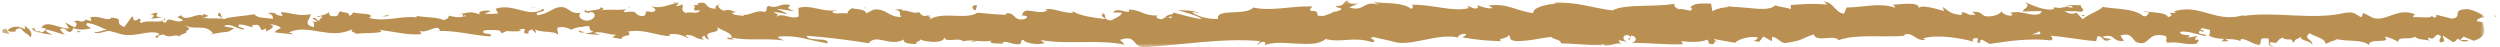 <svg width="318" height="6" viewBox="0 0 318 6" fill="none" xmlns="http://www.w3.org/2000/svg">
<mask id="mask0_0_2314" style="mask-type:alpha" maskUnits="userSpaceOnUse" x="0" y="3" width="2" height="2">
<path fill-rule="evenodd" clip-rule="evenodd" d="M1.731 3H0.269V5H1.731V3Z" fill="white"/>
</mask>
<g mask="url(#mask0_0_2314)">
<path fill-rule="evenodd" clip-rule="evenodd" d="M0.358 4.16C0.164 3.988 0.274 3.598 0.81 3.674L1.192 4.336L0.358 4.16Z" fill="#B99052"/>
</g>
<path fill-rule="evenodd" clip-rule="evenodd" d="M3.094 3.254C3.628 3.574 4.246 4.138 3.899 4.746C3.369 4.11 3.241 4.376 2.67 3.618C2.215 3.542 1.875 3.832 1.953 4.074C1.792 3.906 1.245 4.22 1 3.804C1.592 3.292 2.344 3.272 3.127 3.694C3.295 3.548 3.133 3.376 3.094 3.254Z" fill="#B99052"/>
<path fill-rule="evenodd" clip-rule="evenodd" d="M49.169 1.961L48.831 2.039C48.923 1.997 49.039 1.973 49.169 1.961Z" fill="#B99052"/>
<path fill-rule="evenodd" clip-rule="evenodd" d="M76.177 2.071C75.929 2.055 75.825 1.989 75.813 1.929C76.043 1.973 76.233 2.013 76.177 2.071Z" fill="#B99052"/>
<path fill-rule="evenodd" clip-rule="evenodd" d="M80.164 0.99C80.044 1.01 79.944 1.02 79.836 1.034C79.962 0.974 80.086 0.94 80.164 0.99Z" fill="#B99052"/>
<path fill-rule="evenodd" clip-rule="evenodd" d="M48.562 2.104L49.432 1.896C49.494 2.112 48.986 2.056 48.562 2.104Z" fill="#B99052"/>
<path fill-rule="evenodd" clip-rule="evenodd" d="M10.236 4.087C10.054 4.055 9.902 3.993 9.764 3.913C9.914 3.941 10.058 3.965 10.208 3.983C10.216 4.019 10.222 4.049 10.236 4.087Z" fill="#B99052"/>
<path fill-rule="evenodd" clip-rule="evenodd" d="M37.242 2.135H36.978C36.9 2.059 36.826 1.967 36.758 1.865L37.242 2.135Z" fill="#B99052"/>
<path fill-rule="evenodd" clip-rule="evenodd" d="M27.84 1.608C28.09 1.584 28.176 2.146 28.272 2.392C28.13 2.16 27.946 2.05 27.728 2.006C27.724 1.9 27.756 1.772 27.84 1.608Z" fill="#B99052"/>
<path fill-rule="evenodd" clip-rule="evenodd" d="M11.155 2.039L10.845 1.961C10.925 1.985 11.061 2.007 11.155 2.039Z" fill="#B99052"/>
<path fill-rule="evenodd" clip-rule="evenodd" d="M42.95 2.101C42.968 2.017 43.008 1.945 43.05 1.899C43.05 1.971 43.01 2.037 42.95 2.101Z" fill="#B99052"/>
<mask id="mask1_0_2314" style="mask-type:alpha" maskUnits="userSpaceOnUse" x="306" y="4" width="2" height="2">
<path fill-rule="evenodd" clip-rule="evenodd" d="M308 4.175H306V5.825H308V4.175Z" fill="white"/>
</mask>
<g mask="url(#mask1_0_2314)">
<path fill-rule="evenodd" clip-rule="evenodd" d="M306.974 5.225C306.966 5.185 306.978 5.159 306.974 5.125C307.038 5.183 307.058 5.221 306.974 5.225Z" fill="#B99052"/>
</g>
<mask id="mask2_0_2314" style="mask-type:alpha" maskUnits="userSpaceOnUse" x="316" y="1" width="2" height="2">
<path fill-rule="evenodd" clip-rule="evenodd" d="M317.58 1H316.42V3H317.58V1Z" fill="white"/>
</mask>
<g mask="url(#mask2_0_2314)">
<path fill-rule="evenodd" clip-rule="evenodd" d="M317.528 2.173L317.35 2.143C317.332 2.037 317.312 1.931 317.312 1.827L317.528 2.173Z" fill="#B99052"/>
</g>
<mask id="mask3_0_2314" style="mask-type:alpha" maskUnits="userSpaceOnUse" x="88" y="0" width="2" height="2">
<path fill-rule="evenodd" clip-rule="evenodd" d="M90 0.259H88V1.741H90V0.259Z" fill="white"/>
</mask>
<g mask="url(#mask3_0_2314)">
<path fill-rule="evenodd" clip-rule="evenodd" d="M89.096 0.753C89.076 0.759 89.07 0.759 89.05 0.763C88.784 0.699 88.934 0.711 89.096 0.753Z" fill="#B99052"/>
</g>
<path fill-rule="evenodd" clip-rule="evenodd" d="M169.946 1.398C168.888 1.9 171.668 2.044 170.076 2.602C170.224 2.382 168.626 1.724 169.946 1.398Z" fill="#B99052"/>
<path fill-rule="evenodd" clip-rule="evenodd" d="M9.774 3.991C9.922 3.997 10.074 4.003 10.226 3.997C10.02 4.015 9.882 4.013 9.774 3.991Z" fill="#B99052"/>
<path fill-rule="evenodd" clip-rule="evenodd" d="M170.082 1.971V1.977L169.918 2.029C169.986 2.005 170.024 1.991 170.082 1.971Z" fill="#B99052"/>
<mask id="mask4_0_2314" style="mask-type:alpha" maskUnits="userSpaceOnUse" x="109" y="0" width="2" height="2">
<path fill-rule="evenodd" clip-rule="evenodd" d="M111 0.022H109V1.978H111V0.022Z" fill="white"/>
</mask>
<g mask="url(#mask4_0_2314)">
<path fill-rule="evenodd" clip-rule="evenodd" d="M110.12 0.855C110.072 0.953 109.978 1.029 109.88 1.101C109.888 1.043 109.942 0.973 110.12 0.855Z" fill="#B99052"/>
</g>
<path fill-rule="evenodd" clip-rule="evenodd" d="M94.784 2.038L95.216 1.962C95.044 2.014 94.906 2.032 94.784 2.038Z" fill="#B99052"/>
<path fill-rule="evenodd" clip-rule="evenodd" d="M117.682 2.026C117.918 1.984 117.996 1.906 118.318 1.982C118.288 2.01 118.258 2.03 118.22 2.05C118.104 1.972 117.95 1.936 117.682 2.026Z" fill="#B99052"/>
<path fill-rule="evenodd" clip-rule="evenodd" d="M125.237 1.943C125.187 1.987 125.121 2.019 125.063 2.057C124.969 2.045 124.859 2.035 124.763 2.027L125.237 1.943Z" fill="#B99052"/>
<path fill-rule="evenodd" clip-rule="evenodd" d="M282.581 5.25C282.787 5.092 282.917 4.918 283.017 4.744C282.871 5.144 284.259 5.286 282.581 5.25Z" fill="#B99052"/>
<path fill-rule="evenodd" clip-rule="evenodd" d="M9.886 3.879C9.942 4.021 10.022 4.091 10.166 4.121C10.058 4.115 9.954 4.103 9.852 4.091C9.826 4.007 9.82 3.929 9.886 3.879Z" fill="#B99052"/>
<mask id="mask5_0_2314" style="mask-type:alpha" maskUnits="userSpaceOnUse" x="118" y="4" width="2" height="2">
<path fill-rule="evenodd" clip-rule="evenodd" d="M120 4.272H118V5.728H120V4.272Z" fill="white"/>
</mask>
<g mask="url(#mask5_0_2314)">
<path fill-rule="evenodd" clip-rule="evenodd" d="M118.25 5.315L119.75 5.231C119.33 5.287 118.786 5.315 118.25 5.315Z" fill="#B99052"/>
</g>
<mask id="mask6_0_2314" style="mask-type:alpha" maskUnits="userSpaceOnUse" x="223" y="4" width="2" height="2">
<path fill-rule="evenodd" clip-rule="evenodd" d="M225 4.043H223V5.957H225V4.043Z" fill="white"/>
</mask>
<g mask="url(#mask6_0_2314)">
<path fill-rule="evenodd" clip-rule="evenodd" d="M223.828 5.007L224.172 5.075C224.04 5.087 223.918 5.071 223.828 5.007Z" fill="#B99052"/>
</g>
<mask id="mask7_0_2314" style="mask-type:alpha" maskUnits="userSpaceOnUse" x="123" y="4" width="2" height="2">
<path fill-rule="evenodd" clip-rule="evenodd" d="M125 4.197H123V5.803H125V4.197Z" fill="white"/>
</mask>
<g mask="url(#mask7_0_2314)">
<path fill-rule="evenodd" clip-rule="evenodd" d="M123.49 5.39C123.758 5.192 124.042 5.076 124.334 5.002C124.396 5.046 124.468 5.082 124.51 5.146L123.49 5.39Z" fill="#B99052"/>
</g>
<path fill-rule="evenodd" clip-rule="evenodd" d="M283.002 4.997C282.998 4.999 282.998 5.003 282.998 5.003C282.998 5.003 282.998 4.999 283.002 4.997Z" fill="#B99052"/>
<mask id="mask8_0_2314" style="mask-type:alpha" maskUnits="userSpaceOnUse" x="4" y="0" width="312" height="6">
<path fill-rule="evenodd" clip-rule="evenodd" d="M316 0H4V6H316V0Z" fill="white"/>
</mask>
<g mask="url(#mask8_0_2314)">
<path fill-rule="evenodd" clip-rule="evenodd" d="M263.525 0.767C263.146 0.693 263.019 0.795 262.966 0.903C263.146 0.912 263.356 0.929 263.631 0.966C263.641 0.984 263.663 1.007 263.675 1.029C263.639 0.929 263.596 0.836 263.525 0.767ZM258.457 4.379C258.749 4.358 259.112 4.354 259.497 4.358C259.58 4.178 259.49 3.993 259.249 4.002C259.379 4.123 258.815 4.227 258.457 4.379ZM260.852 4.386V4.397C261.098 4.408 261.308 4.419 261.442 4.427C261.319 4.419 261.15 4.408 260.852 4.386ZM289.36 5.958C288.139 5.973 288.786 5.287 288.528 4.894C287.07 4.699 287.854 5.398 287.357 5.748C286.448 5.567 285.75 4.938 285.072 4.964C285.021 5.077 284.889 5.118 285.045 5.261C284.082 4.716 282.19 5.233 281.07 4.549C280.986 4.61 280.943 4.668 280.923 4.72C281.104 4.377 281.133 4.028 281.095 3.78C280.547 3.769 280.079 3.348 279.874 3.795C280.209 3.782 280.236 3.961 280.393 4.102L279.821 3.908C279.304 4.551 280.603 4.13 280.603 4.607C279.485 4.397 278.182 3.865 277.325 4.047C277.147 4.675 279.33 4.258 278.186 4.818L279.511 4.577C278.498 5.57 280.317 4.508 279.386 5.57C277.643 5.754 277.434 5.25 275.694 5.433C275.303 5.083 275.824 4.916 275.433 4.566C272.959 3.937 273.486 6.149 271.668 5.311C271.197 4.89 271.014 4.095 269.72 4.516L270.162 5.228C268.473 5.298 269.197 4.204 267.428 4.683C267.742 4.962 268.757 4.92 268.5 5.003C267.355 5.565 267.689 4.599 266.808 4.599L266.627 5.231C264.829 5.131 262.849 4.675 260.858 4.56C260.967 4.749 261.308 4.946 260.842 5.139C258.33 4.823 255.481 5.215 253.058 5.589L252.132 5.046C251.917 5.051 251.734 5.291 251.967 5.396C251.022 5.602 251.917 5.051 251.465 4.838C250.927 4.799 250.754 5.15 251.096 5.313C249.429 4.853 246.349 4.319 244.593 4.903L244.937 5.064C243.569 5.285 243.393 3.948 242.126 4.456L242.369 4.553C239.403 4.788 236.124 4.29 233.86 5.113C233.43 4.328 230.925 5.461 230.733 4.367C229.04 4.911 229.525 5.105 227.139 5.469C226.502 5.519 226.19 4.786 225.401 4.673L225.382 5.244L224.313 4.645L223.743 5.328L223.005 5.181C223.299 5.148 223.63 4.925 223.586 4.76C222.431 4.501 220.772 5.159 220.743 5.452L218.012 4.968C218.074 5.198 218.532 5.276 218.892 5.424C217.435 4.84 218.627 6.025 217.292 5.491C217.471 5.361 217.195 5.15 217.165 5.035C216.5 5.38 214.983 5.383 213.863 5.239L214.078 5.632C212.053 5.732 209.808 5.443 207.535 5.45C208.35 5.266 208.163 4.584 207.496 4.518L207.229 5.122C206.799 4.749 207.926 4.894 207.043 4.436C206.193 4.506 206.471 5.124 206.96 5.32L205.927 5.111C205.867 5.291 206.109 5.387 206.171 5.615C205.747 5.241 204.39 6.221 203.779 5.57L203.72 5.75C201.448 5.756 200.418 5.548 198.567 5.517C198.531 4.996 197.807 5.113 197.256 4.69C195.895 4.857 194.385 5.266 192.746 5.222C191.595 4.962 192.41 4.781 191.892 4.471C191.807 4.946 190.171 4.901 191.02 5.242C189.053 5.165 188.508 5.148 186.02 4.762C186.29 4.568 186.594 4.482 186.437 4.321C185.984 4.243 185.409 4.519 185.474 4.749L185.593 4.797C182.8 4.086 179.147 6.182 176.924 5.192L177.049 5.241L174.744 4.725C173.683 4.807 175.379 5.081 174.595 5.376C172.107 4.584 170.665 5.491 168.617 4.962C167.031 6.364 162.991 4.864 160.85 5.758L160.974 5.428C160.421 5.105 160.305 5.617 159.897 5.693C159.955 5.437 160.496 5.396 160.153 5.216C155.468 4.82 150.482 5.698 145.678 5.997C143.921 6.086 144.681 4.29 142.466 5.077L143.095 5.691C139.55 4.957 135.845 5.715 132.373 5.092C132.582 5.233 132.587 5.417 132.925 5.415C132.192 5.86 130.215 5.437 130.201 5.074C129.662 5.114 130.077 5.402 129.744 5.587C129.008 5.849 127.898 5.018 127.507 5.461C127.44 5.533 127.713 5.606 127.848 5.639C127.369 5.424 125.615 5.695 126.074 5.181C124.771 5.426 123.583 4.953 122.543 5.257C121.865 4.683 120.313 5.533 120.098 4.721C120.192 5.561 117.815 5.398 116.99 5.003C117.265 5.257 116.275 5.266 116.597 5.617C115.657 5.606 114.796 5.45 114.96 5.02C113.227 6.023 111.478 4.212 110.503 5.498C107.712 5.046 105.126 4.742 102.615 4.545C102.705 5.381 105.391 4.629 105.283 5.506C102.901 5.163 101.527 4.443 99.164 4.645C98.552 4.76 99.51 5.009 99.717 5.152C97.337 4.807 95.115 5.228 92.996 4.772C93.003 4.849 93.23 4.935 93.447 5C93.028 4.972 92.475 5.122 92.523 4.742L92.93 4.846C93.597 4.293 91.272 3.693 91.198 3.402C91.907 4.49 89.105 3.674 90.23 5.051C89.955 4.979 89.612 4.799 89.673 4.545C89.267 4.62 89.137 4.768 89.55 5.057C88.055 4.849 88.587 4.445 87.231 4.455C87.237 4.638 87.51 4.71 87.65 4.925C86.963 4.568 86.275 4.208 85.129 4.364C85.2 4.475 85.066 4.62 85.408 4.616C83.441 4.56 82.056 3.661 79.899 4.008C80.535 4.807 79.165 4.271 79.051 4.962L77.891 4.757L78.356 4.421C77.34 4.432 76.442 3.928 75.569 4.154L76.324 4.44L74.42 4.308L75.497 4.047C74.469 3.689 75.608 3.17 74.256 3.363C74.529 3.435 73.238 3.372 72.709 3.78C72.709 3.78 72.712 3.78 72.712 3.782C72.21 3.561 71.693 3.329 70.942 3.502C70.747 3.722 71.099 4.267 70.971 4.414C70.476 3.835 68.592 4.252 67.964 3.637C68.174 3.782 68.184 4.145 68.116 4.219L67.699 3.748C67.228 3.9 67.16 3.973 67.236 4.262C65.821 4.347 67.686 3.385 66.005 3.761C66.137 3.8 66.075 3.871 66.349 3.941C64.662 4.139 63.089 3.644 61.538 3.874C61.081 4.571 62.892 4.045 62.368 4.633C60.133 4.506 57.739 3.798 55.576 3.961L55.979 3.885C55.678 2.903 54.367 4.371 53.272 3.908C53.54 3.98 53.624 4.453 53.552 4.343C52.07 4.501 50.523 4.102 48.278 3.793L48.556 4.045C47.682 4.271 46.256 4.175 45.312 4.29C45.032 4.037 44.492 4.08 44.82 3.711C41.912 5.15 39.272 2.94 36.692 4.139C37.001 4.141 37.428 4.36 37.182 4.362L34.985 4.128C35.157 3.7 35.272 3.869 35.734 3.535C35.456 3.281 34.836 3.085 34.291 3.085C35.278 3.368 34.283 3.772 33.854 4.011C33.926 3.88 33.781 3.735 33.817 3.602C32.668 4.364 33.624 2.74 32.056 3.253L32.14 3.478C31.553 3.363 31.013 3.066 30.38 3.131C30.116 3.626 31.005 3.361 31.044 3.769C30.156 3.741 29.29 2.831 28.486 3.324C28.863 3.463 29.406 3.465 29.784 3.602C28.908 4.184 28.807 4.036 28.156 4.128L28.22 4.115L26.715 4.379L27.098 4.221C25.986 2.929 24.834 3.986 23.336 3.138C24.793 3.939 23.577 3.602 23.688 4.163C23.305 4.319 22.725 4.493 22.89 4.653C22.182 4.199 21.707 5.009 20.708 4.347C20.664 4.527 19.952 4.364 20.11 4.818C19.19 4.675 20.329 4.503 20.25 4.277C18.831 3.659 16.916 5.025 14.875 4.178C13.115 3.83 12.789 3.22 11.156 2.916C10.605 3.205 11.607 3.574 11.607 3.574C10.717 3.841 10.048 3.793 9.211 3.585C9.38 3.743 9.206 3.876 8.95 4.08C8.277 4.032 8.501 3.42 7.613 3.687C7.765 3.889 7.961 4.212 8.286 4.414C7.492 4.247 6.71 3.91 5.889 3.746C5.672 4.062 6.384 4.225 6.674 4.43C5.752 4.288 4.285 4.145 4 3.646L4.591 3.468C4.256 3.444 4.418 3.897 4.666 3.987C5.457 4.379 5.807 3.815 5.851 3.633L5.267 3.517C5.866 2.458 7.613 3.687 8.79 3.626L8.3 2.855L9.505 3.494C9.763 3.294 9.937 2.864 9.357 2.747C10.2 2.367 10.103 3.022 10.828 2.597C10.907 2.53 10.871 2.493 10.798 2.464L11.621 2.693C11.46 2.53 11.759 2.148 11.252 2.26C12.731 1.815 13.637 2.838 14.194 2.254L14.071 2.206C16.122 2.467 14.269 2.773 15.807 3.437L16.844 2.041L17.046 2.606C17.257 2.586 17.676 2.543 17.599 2.317C18.386 2.705 17.464 2.564 17.921 2.929C18.939 2.414 20.73 3.17 20.959 2.269C21.326 2.699 19.986 2.601 21.073 2.899C21.383 1.93 22.33 3.066 23.261 2.621C22.976 2.121 22.093 2.386 23.025 1.939C23.587 2.784 24.837 1.754 25.622 1.915C25.66 2.59 27.33 2.197 28.646 2.421C28.563 2.195 31.126 2.05 32.352 1.807L32.316 1.694C32.551 2.375 33.817 2.247 34.737 2.388C34.701 1.98 34.536 1.819 34.037 1.637L34.901 1.641C35.106 1.857 35.376 1.972 35.938 2.05L35.719 1.542C36.872 1.57 38.039 2.141 39.52 1.802C39.604 2.276 38.342 3.124 39.909 3.441C39.967 3.185 40.025 2.745 39.615 2.64C39.749 2.673 40.094 2.853 40.365 2.744L39.739 2.312C40.413 2.123 40.092 2.673 40.632 2.632C40.621 2.265 41.031 2.371 40.953 2.08C40.816 2.045 40.483 2.232 40.276 2.087C40.884 2.022 41.62 1.806 41.863 1.527C41.81 1.737 41.863 2.021 42.308 2.069C43.459 2.095 42.703 1.628 43.374 1.44C43.654 1.694 44.388 1.431 44.407 1.978C44.745 1.976 44.806 1.72 44.936 1.572C45.532 1.813 47.721 1.641 47.048 2.223L46.896 2.262C46.925 2.273 46.958 2.273 46.994 2.286H46.989H46.994C48.947 2.829 51.053 1.976 52.99 2.21L52.987 2.026C54.145 2.236 55.562 2.15 56.389 2.543C56.732 2.543 57.196 2.21 57.051 1.991C57.935 2.13 58.035 2.336 59.312 2.034C58.422 1.713 59.619 1.75 58.4 1.798C59.549 1.641 59.81 1.348 61.045 1.848C60.625 1.379 61.909 1.257 62.455 1.398L61.651 1.733C62.264 1.802 62.802 1.759 63.348 1.72L63.053 1.103C65.404 0.352 67.294 2.38 69.084 1.123C69.707 1.555 67.807 1.427 68.363 1.932C69.446 1.848 70.573 0.964 70.911 0.962C72.393 0.621 72.294 1.863 73.844 1.629C73.647 1.848 73.459 2.436 74.618 2.643C75.701 2.562 75.948 1.72 75.265 1.544C75.006 1.526 74.881 1.596 74.891 1.67C74.541 1.591 74.084 1.496 74.512 1.257L74.652 1.477C75.188 1.253 76.679 1.277 76.329 0.916C77.147 1.125 76.679 1.277 76.073 1.39C77.461 1.071 78.241 1.381 79.671 1.168C79.444 1.288 79.235 1.546 79.461 1.544C81.557 1.272 80.384 1.961 81.805 2.058C82.611 1.722 81.515 1.257 82.946 1.539C83.818 1.312 83.13 0.955 82.783 0.775C84.086 1.199 85.217 0.497 85.961 0.419L85.275 0.241C85.686 0.347 86.021 0.343 86.364 0.343L85.971 0.782C86.374 0.706 86.716 0.704 86.709 0.521C87.124 0.81 86.391 1.253 87.214 1.648C87.752 1.424 88.85 1.887 89.036 1.303C87.346 1.502 89.222 0.717 87.793 0.623C88.068 0.693 88.405 0.69 88.809 0.612C88.869 0.547 88.753 0.491 88.642 0.458C90.259 -0.063 89.385 1.118 91.06 1.105C90.848 0.775 91.449 0.48 91.722 0.551C91.046 0.558 91.4 1.099 92.018 1.351C93.093 1.096 93.186 1.542 93.749 1.513L93.107 1.633C93.324 1.961 93.862 1.919 94.61 2.022C94.675 1.767 93.93 1.846 94.197 1.733C95.028 2.312 96.076 1.134 97.236 1.524C97.772 1.301 97.287 0.906 97.758 0.754C99.058 1.181 99.167 0.304 100.531 0.656C100.139 1.099 100.07 0.99 101.032 1.422L98.786 1.11L100.227 1.754C99.55 1.759 98.797 1.476 98.392 1.552C99.078 1.911 99.007 1.802 98.682 2.169C99.609 1.505 100.521 2.554 101.593 2.108L101.561 1.012C103.171 0.525 104.423 1.574 106.516 1.299L105.844 1.489C106.124 1.924 107.134 1.55 107.812 1.726C107.749 1.361 108.173 1.227 108.463 0.999C108.427 1.27 109.995 0.975 110.184 1.705L111.118 1.223C112.807 1.025 113.046 2.265 114.67 2.141C114.181 1.744 114.919 1.485 113.831 1.199C114.373 1.196 114.861 1.129 114.869 1.383C115.187 1.153 116.374 1.876 116.872 1.527C117.1 1.689 117.175 2.072 117.784 2.041C117.851 1.969 117.781 1.861 117.781 1.861C117.784 2.041 118.734 2.108 118.203 2.512C119.873 1.37 122.871 2.595 124.326 1.615C125.509 1.737 126.935 1.856 128.009 1.882C127.941 1.772 128.005 1.7 127.802 1.737C129.284 1.398 128.712 2.788 130.399 2.408C131.262 1.817 129.505 2.087 130.041 1.865C130.275 0.66 132.076 2.028 133.212 1.325L132.937 1.255C133.804 0.845 135.052 1.711 136.47 1.624C136.47 1.624 136.401 1.518 136.461 1.442C137.431 2.058 139.267 2.26 140.629 2.43C140.206 1.959 140.009 2.182 140.269 1.702C140.88 1.77 140.09 2.471 141.31 2.606C141.707 2.347 142.586 2.123 142.704 1.611L141.553 1.583C142.142 0.921 143.042 1.605 143.648 1.49L143.571 1.203C145.335 1.296 145.359 2.024 147.254 1.972L147.058 2.191C148.094 2.912 147.927 1.785 148.96 2.321L149.273 1.591C149.956 1.767 151.667 2.297 152.893 2.434C152.198 1.893 150.763 1.615 149.875 1.292C150.553 1.286 152.179 1.346 152.531 1.707C152.259 1.637 151.914 1.457 151.644 1.57C152.476 2.145 153.569 2.428 154.919 2.415C154.68 0.997 158.439 2.058 159.417 0.957C161.806 1.481 164.155 0.732 166.937 0.817C165.95 1.92 167.75 0.849 167.579 1.982C168.226 2.054 168.474 2.035 168.532 1.961L170.495 1.285C170.962 0.955 169.879 1.034 169.939 0.78C171.358 0.693 170.535 0.3 171.474 0C171.281 0.404 171.967 0.58 172.775 0.425L171.636 0.947C173.62 1.552 173.35 -0.004 175.35 0.593L174.716 0.237C175.743 0.447 178.5 0.23 179.506 1.14C179.687 1.01 179.928 0.699 179.475 0.617C181.927 0.482 184.933 1.587 186.836 1.025L186.652 0.749C187.108 0.829 187.448 1.27 188.02 0.99C187.991 0.877 187.835 0.714 188.047 0.697C188.29 0.793 189.263 1.183 189.869 1.021L189.35 0.71C191.74 0.347 193.019 1.47 195.024 1.659C195.019 0.843 196.901 0.578 197.84 0.447L197.807 0.33C200.591 0.23 202.535 1.007 205.114 1.327C206.714 0.441 210.535 0.957 213.107 0.46C212.714 0.608 213.172 1.096 213.629 1.177C214.232 1.012 215.297 1.744 215.202 0.995L214.987 1.01C215.441 0.276 216.682 0.471 217.65 0.45L217.809 1.429C220.343 0.006 224.448 1.952 225.831 0.677C226.442 0.921 227.199 0.919 227.805 1.164L227.773 0.64C229.466 0.504 230.312 0.439 232.405 0.564L231.978 0.189C233.16 0.156 233.471 1.702 234.56 1.733L234.888 0.949C236.947 0.962 239.034 0.274 241.069 0.984C241.035 0.869 240.975 0.643 240.642 0.612C241.612 0.591 244.394 0.082 244.04 1.157C244.064 0.456 246.166 1.088 247.279 1.398L247.107 0.881C248.046 1.54 248.075 1.72 249.386 1.904C249.697 1.837 249.66 1.49 249.246 1.622C250.281 1.351 250.054 2.111 251.309 1.837L250.841 1.507C251.907 1.466 251.821 1.644 252.409 2.028C253.078 2.236 254.43 1.898 254.588 1.431C254.731 1.717 255.315 2.097 255.943 1.961C256.027 1.785 255.798 1.676 255.684 1.622C257.466 1.27 258.334 2.223 259.558 1.717C259.584 1.544 259.664 1.459 259.765 1.407C258.351 1.42 257.21 1.448 257.316 1.487C257.316 1.01 258.46 0.927 257.55 0.269C258.469 0.627 260.038 1.407 261.153 1.183C261.206 1.138 261.259 1.092 261.3 1.018L261.184 0.966C261.442 0.918 261.672 0.962 261.889 1.042C262.244 0.964 262.471 0.906 262.813 0.899C262.944 0.504 264.122 0.686 264.693 0.667C264.647 1.188 265.393 1.105 264.693 1.535C264.783 1.498 264.585 1.472 264.206 1.451C264.121 1.435 264.02 1.427 263.964 1.398C263.974 1.411 263.987 1.427 264.003 1.442C263.627 1.427 263.141 1.416 262.586 1.409C263.036 1.672 263.506 1.895 264.136 1.605C264.43 1.941 264.751 2.286 264.933 2.447C265.712 1.72 267.216 1.327 267.426 0.879C269.166 1.172 271.528 1.071 272.622 2.05C273.118 2.176 273.191 1.77 273.375 1.616C273.09 1.518 272.75 1.533 272.595 1.392C273.585 1.644 275.527 1.49 275.764 2.174C277.011 1.865 275.062 1.544 276.777 1.655L276.545 1.448C279.917 0.354 282.027 3.192 285.765 1.791C285.506 1.876 285.378 1.915 285.325 2.03C289.587 1.411 294.106 2.61 298.312 1.629C299.507 1.431 299.637 1.869 300.366 2.2L300.626 1.641L301.872 2.288C303.641 2.76 304.936 0.914 307.176 1.807L306.886 2.184C307.69 2.113 309.433 2.406 309.3 1.972C309.382 2.041 309.563 2.365 309.877 2.169L309.903 1.876L311.878 2.378C313.41 2.165 311.638 1.216 313.873 1.159C314.704 1.27 316.239 2.011 315.927 2.206C315.592 2.221 315.07 2.389 315.046 2.682L315.806 2.834C315.942 3.698 316.526 4.582 314.662 5.185L313.362 4.657L312.944 5.076L314.037 5.101C313.417 5.496 313.022 5.148 312.584 4.909C312.478 5.131 312.297 5.287 312.039 5.37L310.762 4.545C310.608 4.883 311.334 5.215 310.478 5.402C309.881 5.02 311.052 4.645 310.062 4.393C309.44 4.785 309.621 5.105 308.892 4.77C308.789 4.992 308.943 5.135 309.233 5.231C308.583 4.964 307.514 5.118 307.179 4.66C306.53 5.144 304.985 4.534 305.05 5.352C304.845 5.155 303.906 4.71 303.308 4.675C304.399 5.654 301.075 4.733 301.363 5.782C300.556 4.903 298.449 5.391 297.02 4.903C297.1 4.974 297.257 5.114 297.383 5.07C296.579 5.142 296.345 5.407 295.828 5.574C295.725 4.848 294.472 4.683 293.797 4.234C292.81 4.935 294.395 5.087 294.086 5.76C294.136 5.17 292.373 5.172 292.708 4.683C291.955 5.116 292.059 4.892 291.67 5.494C291.538 4.586 290.968 5.341 290.343 4.783C289.252 5.231 290.063 5.634 288.864 5.357C288.294 5.635 289.36 5.958 289.36 5.958Z" fill="#B99052"/>
</g>
<path fill-rule="evenodd" clip-rule="evenodd" d="M265.029 1.92C265.093 1.932 265.129 1.956 265.211 1.962C265.121 2.01 265.035 2.052 264.947 2.088C264.893 2.028 264.837 1.968 264.789 1.912C264.871 1.914 264.953 1.916 265.029 1.92Z" fill="#B99052"/>
<path fill-rule="evenodd" clip-rule="evenodd" d="M49.002 1.972L49.062 1.96C49.012 1.982 48.966 2.004 48.938 2.04C48.976 2.012 48.976 1.994 49.002 1.972Z" fill="#B99052"/>
<mask id="mask9_0_2314" style="mask-type:alpha" maskUnits="userSpaceOnUse" x="226" y="4" width="2" height="2">
<path fill-rule="evenodd" clip-rule="evenodd" d="M228 4.128H226V5.872H228V4.128Z" fill="white"/>
</mask>
<g mask="url(#mask9_0_2314)">
<path fill-rule="evenodd" clip-rule="evenodd" d="M226.875 5.199L226.879 5.057L227.125 5.181L226.875 5.199Z" fill="#B99052"/>
</g>
<path fill-rule="evenodd" clip-rule="evenodd" d="M35.101 3.928C35.071 3.978 35.013 4.028 34.899 4.072C34.907 4.036 34.995 3.984 35.101 3.928Z" fill="#B99052"/>
<path fill-rule="evenodd" clip-rule="evenodd" d="M29.472 3.9L28.528 4.1C28.936 3.986 29.234 3.932 29.472 3.9Z" fill="#B99052"/>
<path fill-rule="evenodd" clip-rule="evenodd" d="M25.05 4.123C24.986 4.025 24.966 3.951 24.95 3.883C24.954 3.881 24.956 3.881 24.96 3.877L25.05 4.123Z" fill="#B99052"/>
<path fill-rule="evenodd" clip-rule="evenodd" d="M94.785 4.955C94.853 4.957 94.923 4.965 94.983 4.981C95.447 5.089 95.131 5.047 94.785 4.955Z" fill="#B99052"/>
<path fill-rule="evenodd" clip-rule="evenodd" d="M73.61 3.856C73.868 3.958 74.122 4.058 74.39 4.122C73.958 4.164 73.622 4.176 73.61 3.856Z" fill="#B99052"/>
<mask id="mask10_0_2314" style="mask-type:alpha" maskUnits="userSpaceOnUse" x="117" y="4" width="2" height="2">
<path fill-rule="evenodd" clip-rule="evenodd" d="M119 4.296H117V5.704H119V4.296Z" fill="white"/>
</mask>
<g mask="url(#mask10_0_2314)">
<path fill-rule="evenodd" clip-rule="evenodd" d="M117.919 5.301C117.917 5.297 117.919 5.297 117.917 5.291C117.975 5.293 118.025 5.291 118.083 5.291L117.919 5.301Z" fill="#B99052"/>
</g>
<path fill-rule="evenodd" clip-rule="evenodd" d="M76.565 3.984C76.133 4.096 75.771 4.072 75.435 3.994C75.791 3.956 76.207 3.898 76.565 3.984Z" fill="#B99052"/>
<path fill-rule="evenodd" clip-rule="evenodd" d="M5.138 4.021L4.89 4.045C4.894 4.007 4.88 3.977 4.862 3.955L5.138 4.021Z" fill="#B99052"/>
<path fill-rule="evenodd" clip-rule="evenodd" d="M5.137 4.033L4.863 3.967C4.989 3.967 5.097 3.971 5.137 4.033Z" fill="#B99052"/>
<path fill-rule="evenodd" clip-rule="evenodd" d="M4.711 3.928L5.289 4.07C5.089 4.072 4.841 4.088 4.711 3.928Z" fill="#B99052"/>
<path fill-rule="evenodd" clip-rule="evenodd" d="M10.961 3.898L11.039 4.102C10.997 4.06 10.969 3.994 10.961 3.898Z" fill="#B99052"/>
<path fill-rule="evenodd" clip-rule="evenodd" d="M13.994 3.877C13.502 3.923 12.758 4.313 12.072 4.185L12.006 4.023C12.33 4.325 13.526 3.533 13.994 3.877Z" fill="#B99052"/>
<path fill-rule="evenodd" clip-rule="evenodd" d="M20.908 2.217L19.178 2.381C19.48 2.163 19.878 1.871 19.092 1.819C21.272 1.171 18.642 2.305 20.908 2.217Z" fill="#B99052"/>
<path fill-rule="evenodd" clip-rule="evenodd" d="M25.974 2.219C25.044 2.119 25.984 1.903 25.936 1.781C26.526 1.979 26.668 2.029 25.974 2.219Z" fill="#B99052"/>
<path fill-rule="evenodd" clip-rule="evenodd" d="M58.932 2.256L58.838 1.744C59.556 1.818 58.846 1.942 58.932 2.256Z" fill="#B99052"/>
<path fill-rule="evenodd" clip-rule="evenodd" d="M64.515 3.917L63.817 4.235L63.485 3.765L64.515 3.917Z" fill="#B99052"/>
<mask id="mask11_0_2314" style="mask-type:alpha" maskUnits="userSpaceOnUse" x="67" y="0" width="2" height="2">
<path fill-rule="evenodd" clip-rule="evenodd" d="M69 0.015H67V1.985H69V0.015Z" fill="white"/>
</mask>
<g mask="url(#mask11_0_2314)">
<path fill-rule="evenodd" clip-rule="evenodd" d="M67.715 0.966L67.403 0.892L68.597 1.078L67.715 0.966Z" fill="#B99052"/>
</g>
<path fill-rule="evenodd" clip-rule="evenodd" d="M124.296 0.701L124.08 1.331C123.596 1.217 123.494 0.509 124.296 0.701Z" fill="#B99052"/>
<path fill-rule="evenodd" clip-rule="evenodd" d="M148.208 2.173C148.514 1.857 149.304 1.655 149.792 1.965C149.16 2.009 148.53 2.253 148.208 2.173Z" fill="#B99052"/>
<mask id="mask12_0_2314" style="mask-type:alpha" maskUnits="userSpaceOnUse" x="219" y="0" width="2" height="2">
<path fill-rule="evenodd" clip-rule="evenodd" d="M221 0.179H219V1.821H221V0.179Z" fill="white"/>
</mask>
<g mask="url(#mask12_0_2314)">
<path fill-rule="evenodd" clip-rule="evenodd" d="M220.033 0.927L219.467 0.715L220.533 0.891L220.033 0.927Z" fill="#B99052"/>
</g>
</svg>
